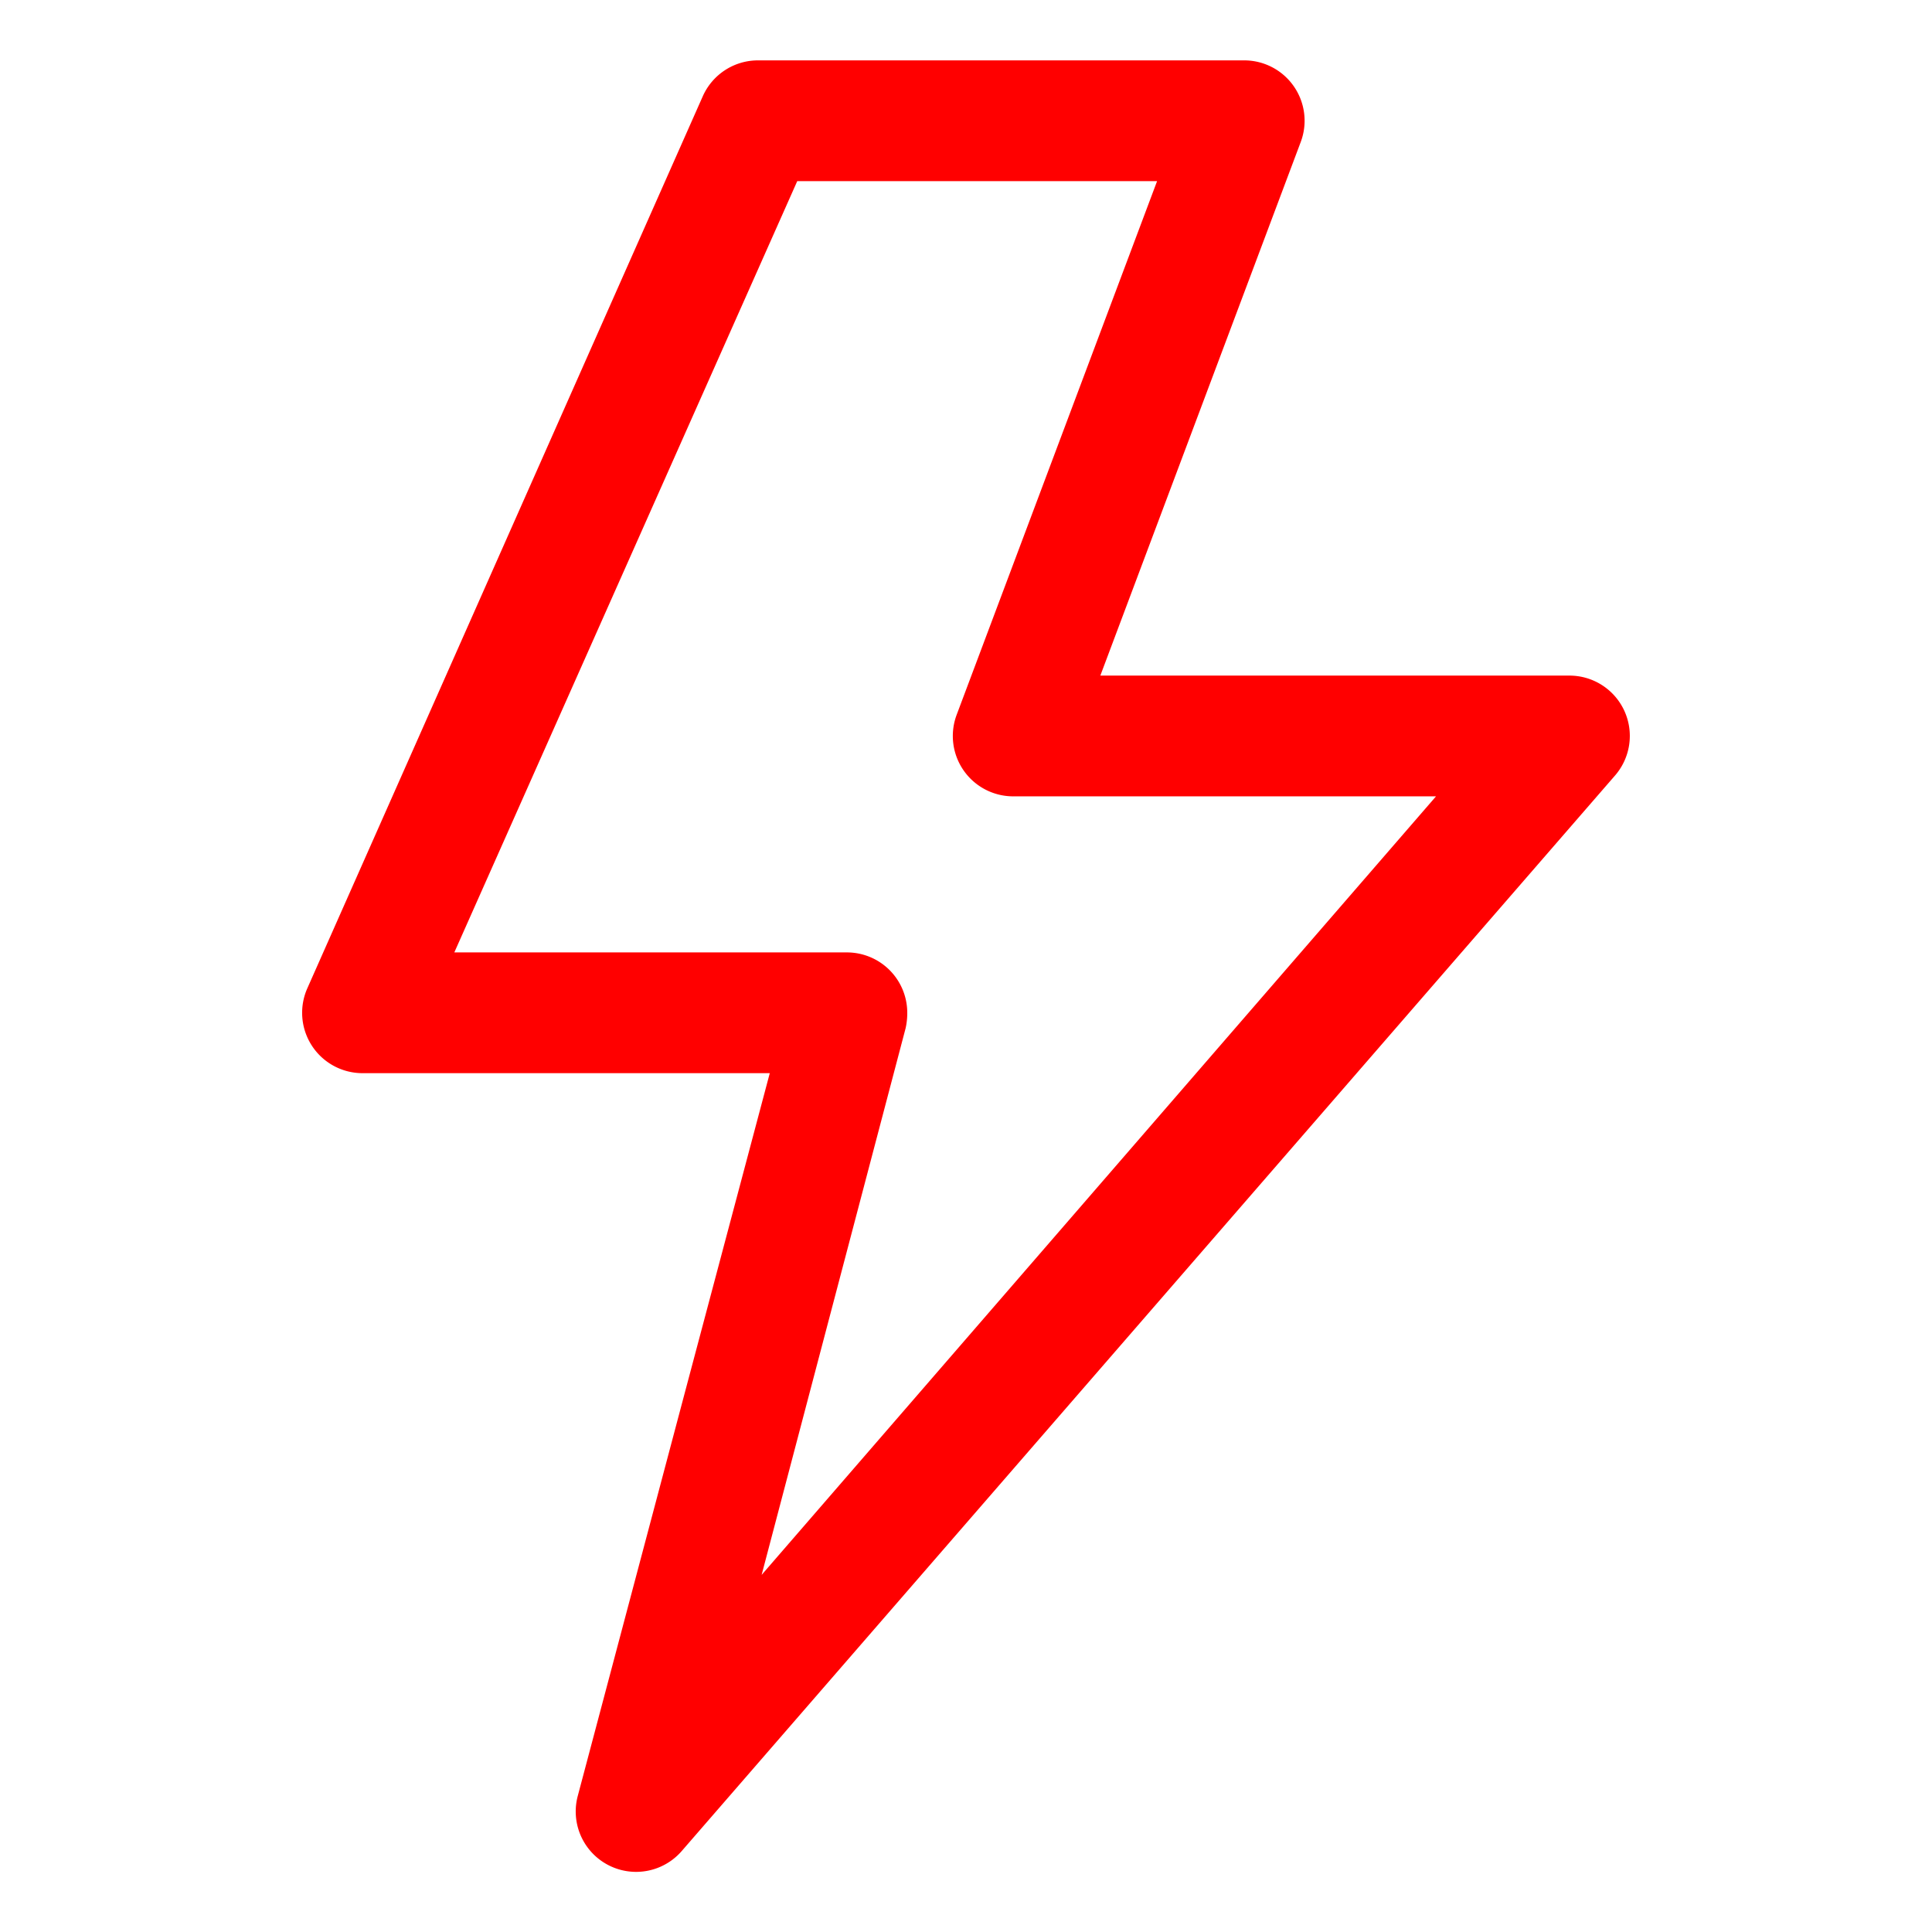 <?xml version="1.0" encoding="UTF-8"?> <svg xmlns="http://www.w3.org/2000/svg" xmlns:xlink="http://www.w3.org/1999/xlink" version="1.1" width="512" height="512" x="0" y="0" viewBox="0 0 64 64" style="enable-background:new 0 0 512 512" xml:space="preserve" class=""><g><path d="M53.81 23.55A2 2 0 0 0 52 22.38H36.45L43.09 4.7A2 2 0 0 0 41.22 2H25.1a2 2 0 0 0-1.82 1.19l-13.1 29.55A2 2 0 0 0 12 35.55h13.5l-2.8 10.53-3.56 13.41a2 2 0 0 0 3.45 1.82L53.5 25.69a2 2 0 0 0 .31-2.14zM25.23 52.17 30 34.06a2.31 2.31 0 0 0 .05-.64 2 2 0 0 0-2-1.87h-13L26.41 6h11.92l-6.64 17.68a2 2 0 0 0 1.88 2.7h14z" data-name="Layer 10" fill="#ff0000" opacity="1" data-original="#000000"></path></g></svg> 